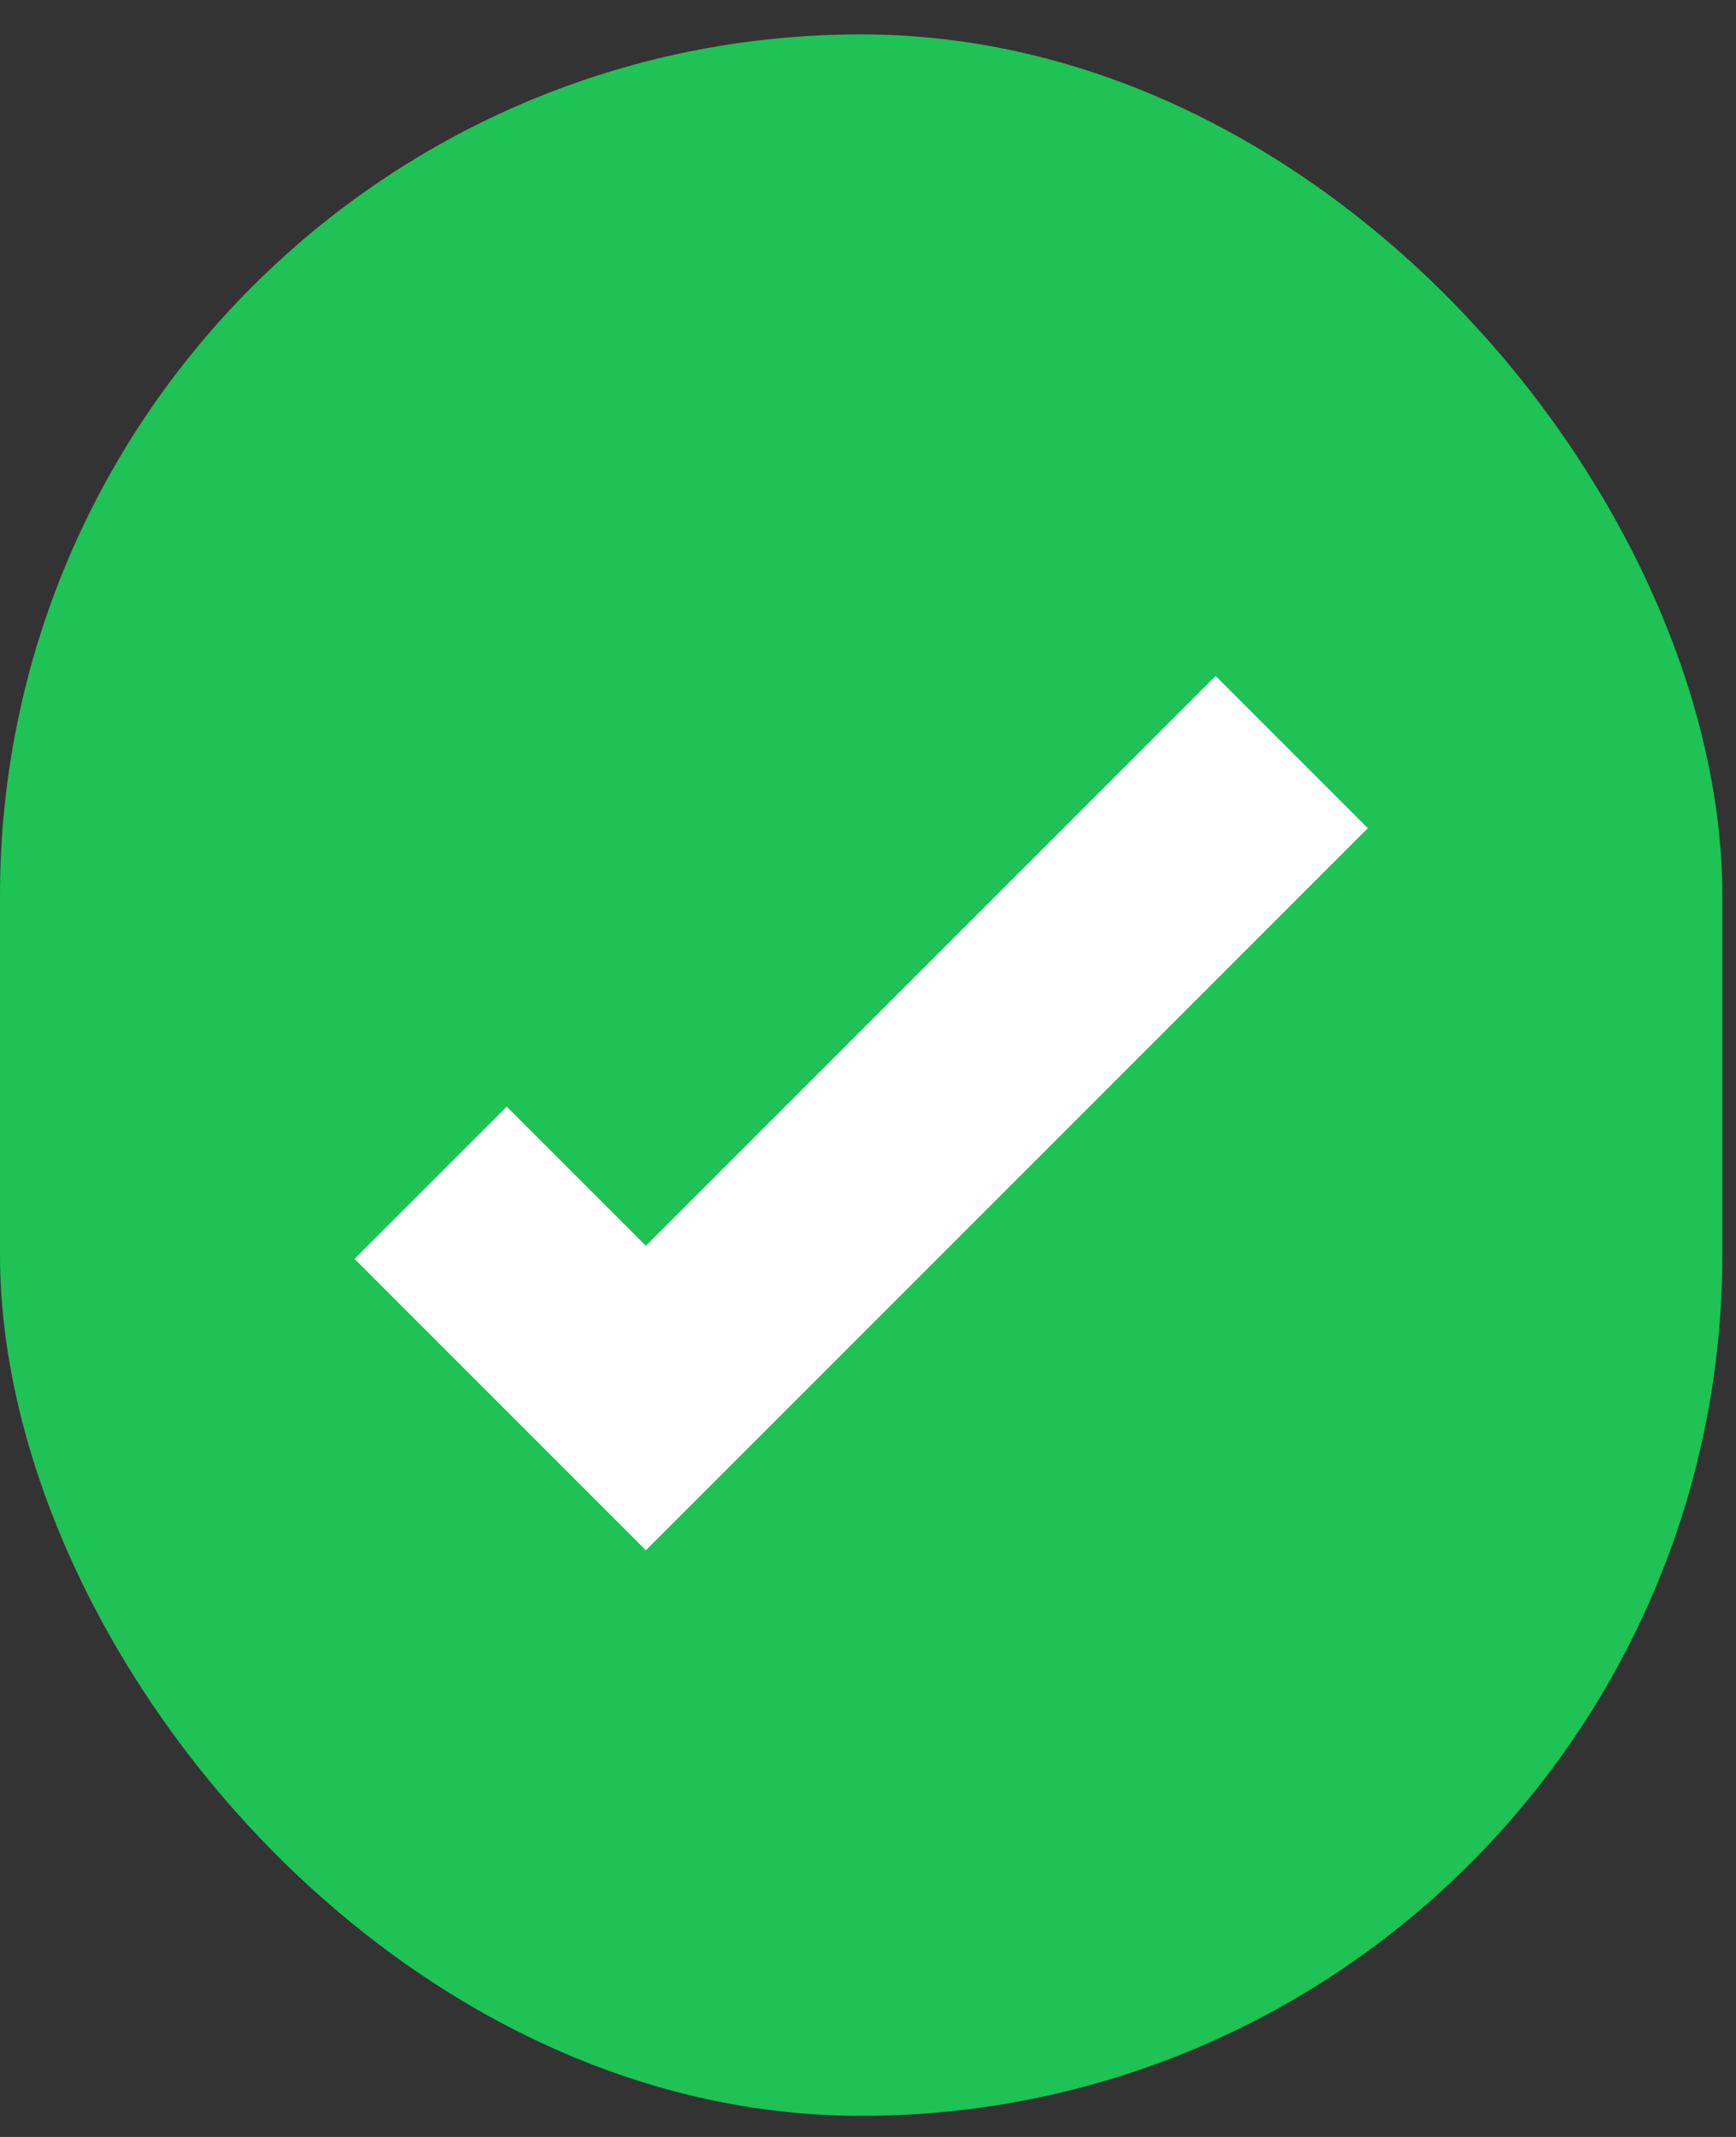<svg width="26" height="32" viewBox="0 0 26 32" fill="none" xmlns="http://www.w3.org/2000/svg">
<rect x="0" y="0" width="26" height="32" fill="#333333" stroke="none"/>
<rect y="0.515" width="25.795" height="31.169" rx="12.897" fill="#1EC255"/>
<path d="M6.449 17.711L9.673 20.935L19.346 11.262" stroke="white" stroke-width="3.224"/>
</svg>
